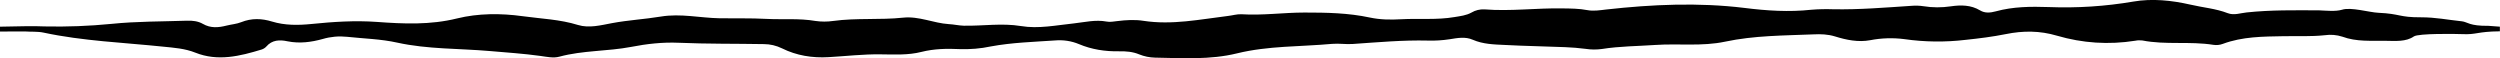 <?xml version="1.0" encoding="utf-8"?>
<!-- Generator: Adobe Illustrator 26.2.0, SVG Export Plug-In . SVG Version: 6.00 Build 0)  -->
<svg version="1.1" id="Layer_1" xmlns="http://www.w3.org/2000/svg" xmlns:xlink="http://www.w3.org/1999/xlink" x="0px" y="0px"
	 viewBox="0 0 2052 47.8" style="enable-background:new 0 0 2052 47.8;" xml:space="preserve">
<path d="M2052,21.9c-2.7-0.2-8.8-0.7-9.5-0.7c-15.7,0.2-17.2-3.2-21.7-3.7c-12.4-1.3-21.4-3.3-33.7-3.3c-18,0.1-16.9-2.9-34.8-3.7
	c-7.5-0.3-22.7-4.9-30-2.5c-5.4,1.6-13,0.7-18.6,0.5c-19.9-0.1-39.8-0.4-59.6,1.7c-5.1,0.5-10.4,2.6-15.6,0.6
	c-9.8-3.8-20.4-4.6-30.6-7c-15.4-3.5-31.4-5.2-46.9-2.5c-22.9,3.9-46.1,5.4-69.3,4.5c-14.7-0.5-29.3-0.4-43.5,3.5
	c-4.5,1.2-8.9,1.7-13-0.8c-7.5-4.5-15.7-4.5-24-3.3c-7.4,1.1-15,1.1-22.4-0.1c-3.3-0.5-6.7-0.6-10.1-0.3c-21.3,1.4-42.6,3.2-64,2.8
	c-6-0.2-12-0.1-18,0.4c-18.4,2-36.5,0.8-54.9-1.5c-37.7-4.6-75.6-2.9-113.4,1.3c-5.2,0.6-10.4,1.5-15.6,0.5
	c-6.7-1.3-13.4-1.3-20.2-1.4c-21.4-0.4-42.7,2.5-64.1,0.8c-3.8-0.2-7.5,0.7-10.7,2.6c-4.3,2.4-9.1,2.9-13.9,3.7
	c-14.5,2.5-29.2,1-43.8,1.8c-8.7,0.5-17.2,0.4-25.7-1.4c-17.7-3.8-35.6-4.1-53.7-4.1c-17.3,0-34.4,2.5-51.7,1.4
	c-3.7-0.2-7.4,1-11.1,1.4c-23,2.8-45.8,7.6-69.3,4c-7-1.1-14.2-0.7-21.4,0.2c-3,0.3-6.1,1-8.9,0.4c-9.1-1.7-17.9,0.5-26.8,1.5
	c-14.5,1.5-29.1,4.6-43.4,2.2c-15.8-2.6-31.3,0-47-0.3c-4.1-0.1-8.2-1.1-12.3-1.3c-12.7-0.8-24.4-6.7-37.6-5.3
	c-19,2-38.2,0.1-57.3,2.7c-4.8,0.7-9.8,0.7-14.6,0c-13.4-2.3-26.9-1-40.4-1.7c-12.7-0.7-25.5-0.3-38.2-0.5
	c-16.1-0.3-32-4.1-48.3-1.4c-13.3,2.2-26.8,2.9-40.1,5.4c-9.1,1.7-18.8,4.3-27.9,1.5c-14.8-4.6-30.2-5.1-45.4-7.2
	c-18-2.5-36.6-2.4-53.7,1.8c-22.1,5.5-44.1,4.5-65.9,2.9c-18.2-1.3-35.9-0.1-53.8,1.7c-10.9,1.1-21.8,1.2-32.3-2
	c-8.5-2.6-16.8-2.9-25.3,0.5c-3.7,1.5-8,1.8-12,2.8c-6.7,1.7-13.1,2.3-19.5-1.4c-3.8-2.2-8.5-2.8-13.1-2.6
	c-20.6,0.7-41.4,0.5-61.8,2.6c-18.3,1.8-36.6,2.5-55,2.1C28,21.2,12.7,21.7,0,21.9v4c8.4,0,17.9-0.2,20.2-0.1
	c5.2,0.4,10.7-0.1,15.7,1c32.3,6.9,65.4,8.1,98.1,11.5c8.9,0.9,17.8,1.5,26.3,4.9c18.5,7.4,36.6,2.9,54.6-2.6
	c1.4-0.5,2.7-1.3,3.7-2.4c4.7-5.5,11-5.7,17.4-4.3c9.9,2,19.6,0.7,28.9-1.9c6.5-1.9,13.2-2.5,19.9-1.8c13.8,1.5,27.9,1.8,41.3,4.8
	c25.1,5.5,50.7,4.7,76,6.9c13.8,1.2,27.7,2.1,41.4,4c5.2,0.7,10.7,2,15.7,0.6c19.2-5.2,39.4-4.3,58.8-8c12.8-2.5,26-4,39.1-3.4
	c23.3,1,46.6,0.7,69.8,1.1c5.2,0,10.3,1.2,15,3.5c11.9,5.9,24.8,8,38.2,7.2c14.2-0.8,28.3-2.5,42.6-2.3c11.2,0.1,22.7,0.8,33.6-2
	c10.4-2.6,20.8-2.8,31.3-2.3c8.6,0.3,17.3-0.4,25.7-2.2c17.3-3.2,35-3.7,52.5-4.9c6.8-0.6,13.6,0.4,19.8,3
	c10.4,4.4,21.5,6.1,32.9,5.9c5.7-0.1,11.2,0.3,16.5,2.5c4.2,1.7,8.6,2.6,13.1,2.7c22.5,0.4,45.2,1.9,67.2-3.5
	c25.7-6.3,52-5.4,78.1-7.8c5.6-0.5,11.3,0.5,16.9,0.1c20.5-1.4,41.1-3.3,61.7-2.8c6,0.2,12-0.2,17.9-1.1c6.2-1,12.8-2.3,18.9,0.4
	c8.5,3.7,17.5,3.9,26.5,4.3c16.5,0.9,33,1.1,49.4,1.8c5.6,0.2,11.2,0.7,16.8,1.4c4.5,0.7,9,0.7,13.4,0.1c14.5-2.3,29.1-2.3,43.7-3.3
	c19.1-1.3,38.6,1.3,57.3-2.7c24-5.1,48.3-5,72.6-6c6.1-0.3,11.8-0.1,17.7,1.7c9.3,2.9,19,4.9,28.8,3.1c9.2-1.8,18.7-2.1,28-0.9
	c16.7,2.4,33.6,2.6,50.4,0.6c11.3-1.2,21.9-2.5,32.9-4.7c14.3-2.9,27.9-2.9,42.1,1.3c20.9,6.1,42.3,7.6,64.4,4.1
	c1.8-0.4,3.7-0.4,5.6-0.2c19.3,3.8,39,0.5,58.4,3.6c2.6,0.4,5.3,0.1,7.7-0.8c16.1-6,33-6,49.9-6.3c11.3-0.2,22.5,0.4,33.8-0.8
	c4.8-0.7,9.8-0.3,14.4,1.2c11.7,4.3,23.3,3.2,35.8,3.4c7.7,0.1,16.5,0.9,22.9-3.6c3.8-2.6,34.8-2.1,39.4-1.9
	c12.3,0.6,12.1-2.1,31.2-2.3V21.9z"/>
</svg>
